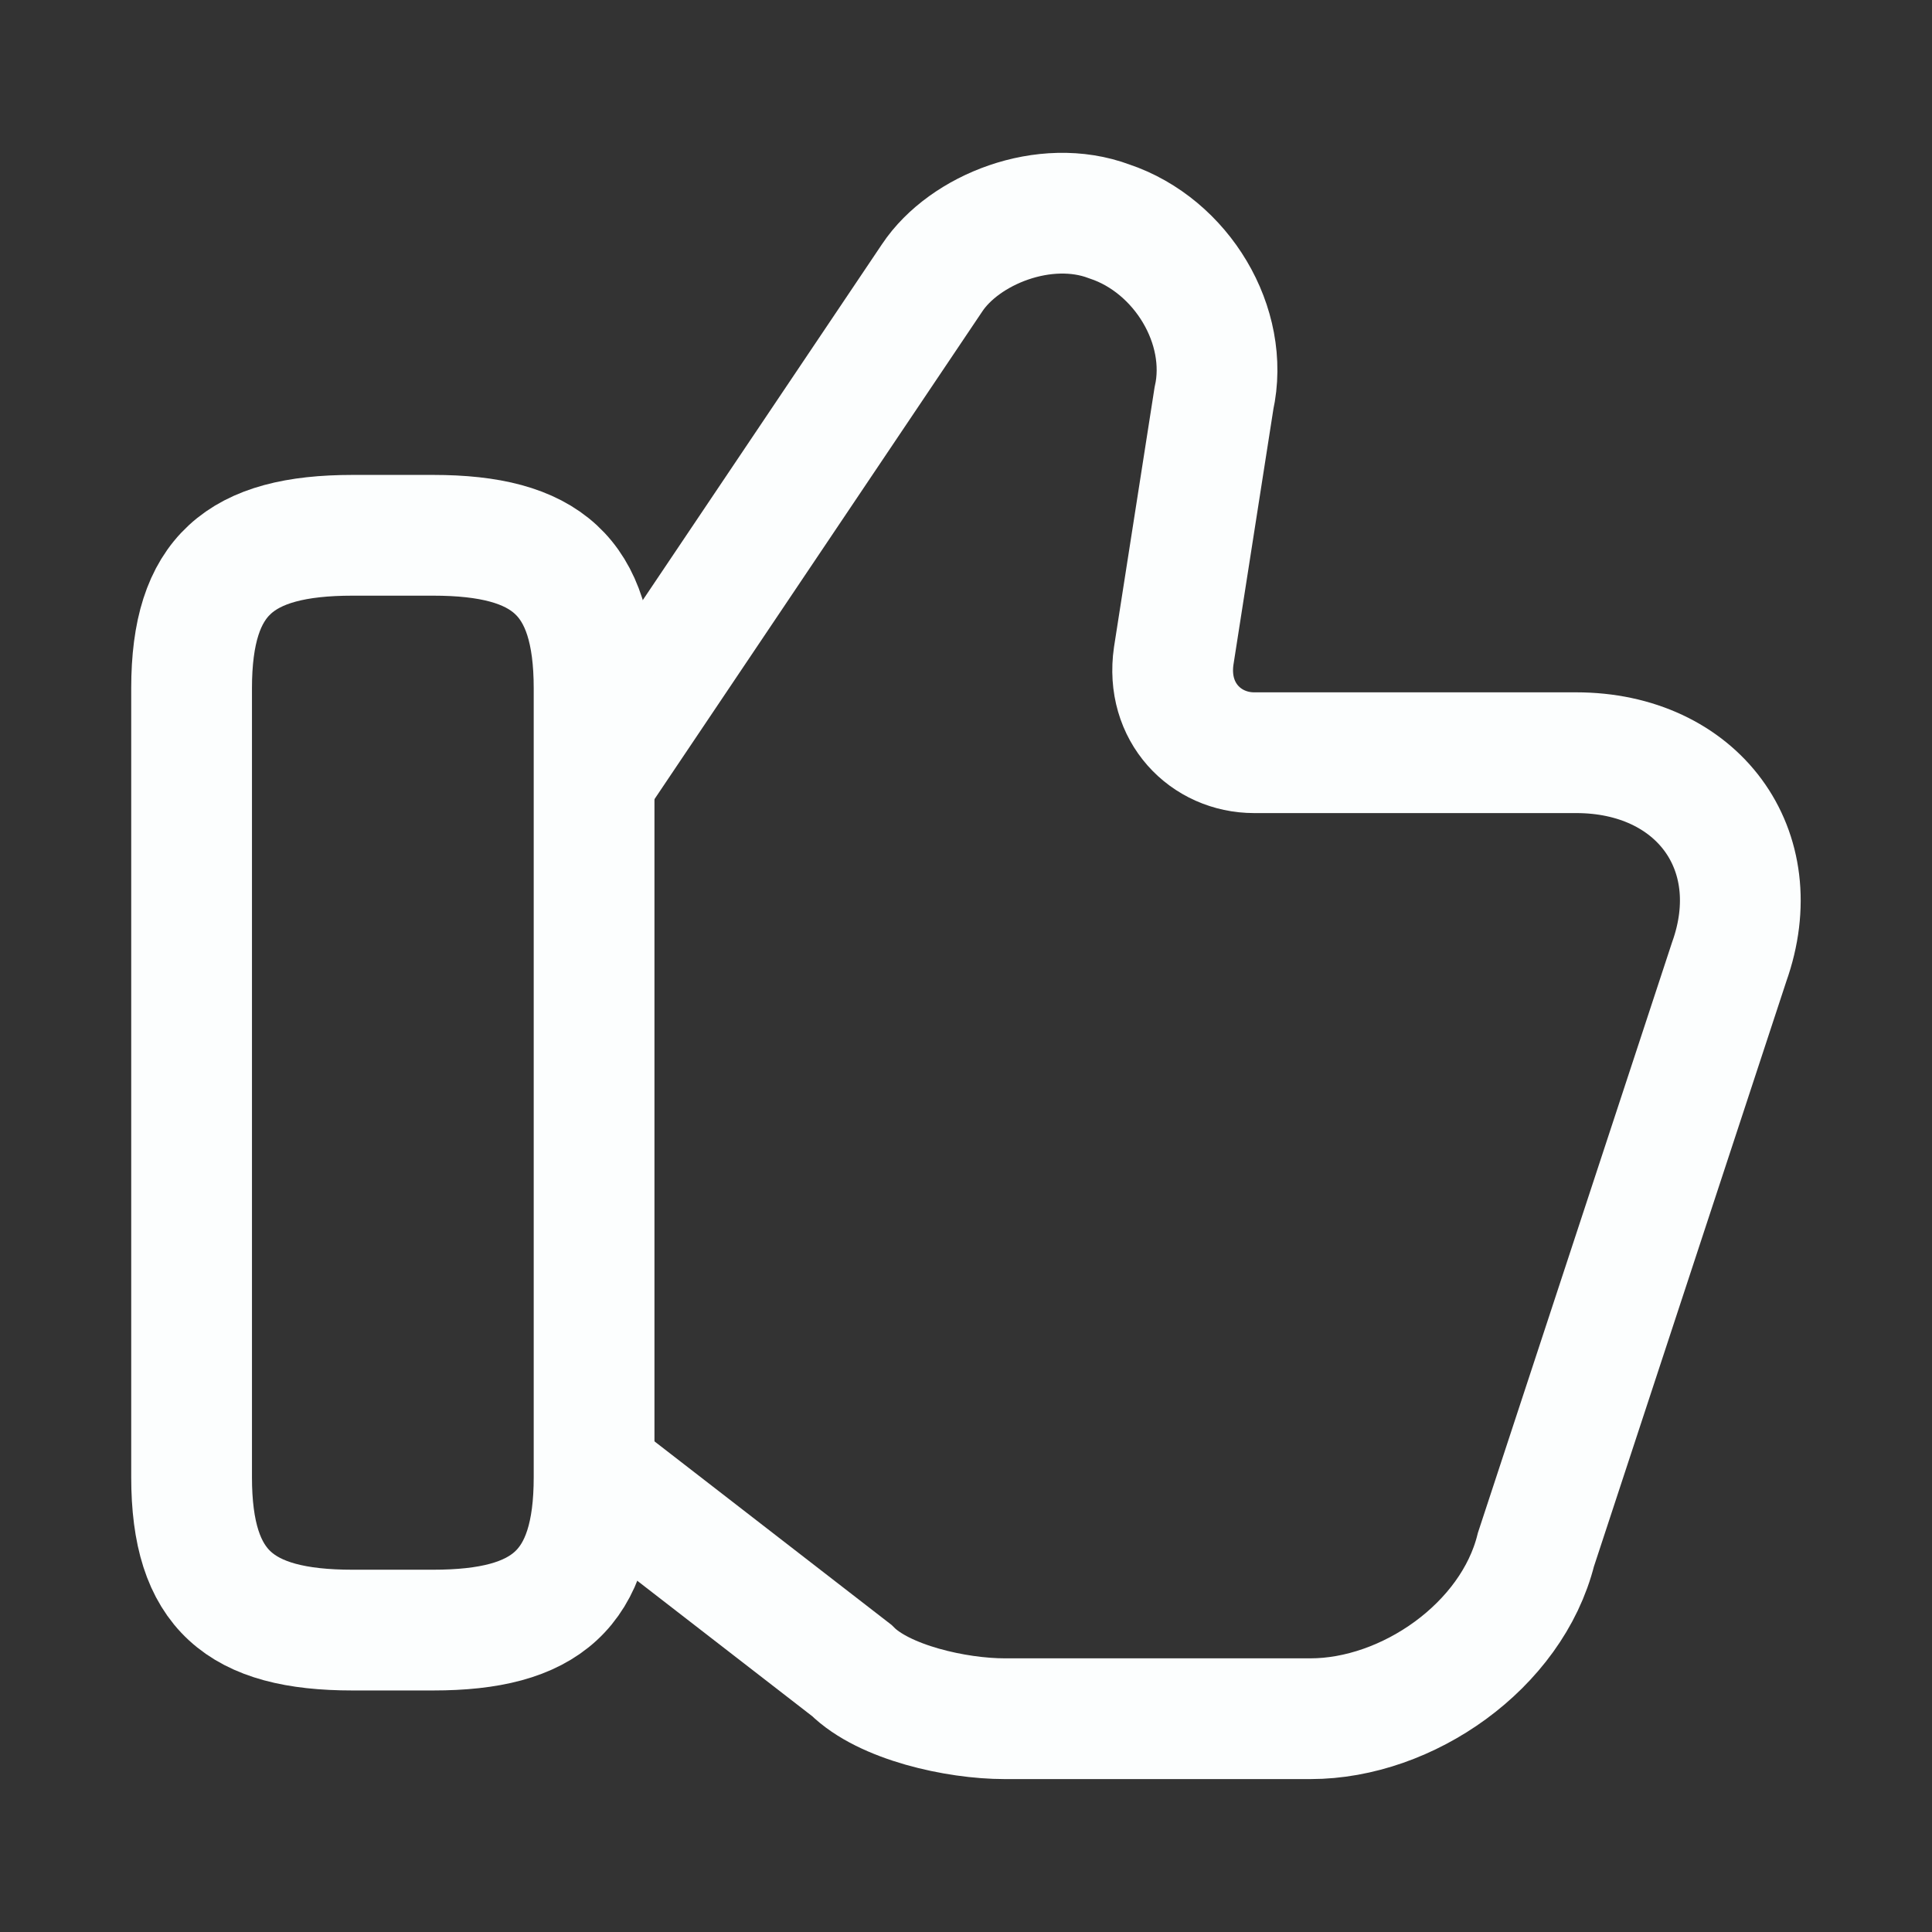 <svg width="30" height="30" viewBox="0 0 30 30" fill="none" xmlns="http://www.w3.org/2000/svg">
<rect x="0" y="0" width="30" height="30" fill="#333333" stroke="none"/>
<path d="M9.35 22.938L13.225 25.938C13.725 26.438 14.85 26.688 15.6 26.688H20.35C21.85 26.688 23.475 25.562 23.85 24.062L26.85 14.938C27.475 13.188 26.35 11.688 24.475 11.688H19.475C18.725 11.688 18.1 11.062 18.225 10.188L18.85 6.188C19.1 5.063 18.35 3.813 17.225 3.438C16.225 3.063 14.975 3.563 14.475 4.313L9.35 11.938" stroke="#FCFEFE" stroke-width="1.875" stroke-miterlimit="10"/>
<path d="M2.975 22.938V10.688C2.975 8.938 3.725 8.312 5.475 8.312H6.725C8.475 8.312 9.225 8.938 9.225 10.688V22.938C9.225 24.688 8.475 25.312 6.725 25.312H5.475C3.725 25.312 2.975 24.688 2.975 22.938Z" stroke="#FCFEFE" stroke-width="1.875" stroke-linecap="round" stroke-linejoin="round"/>
</svg>
